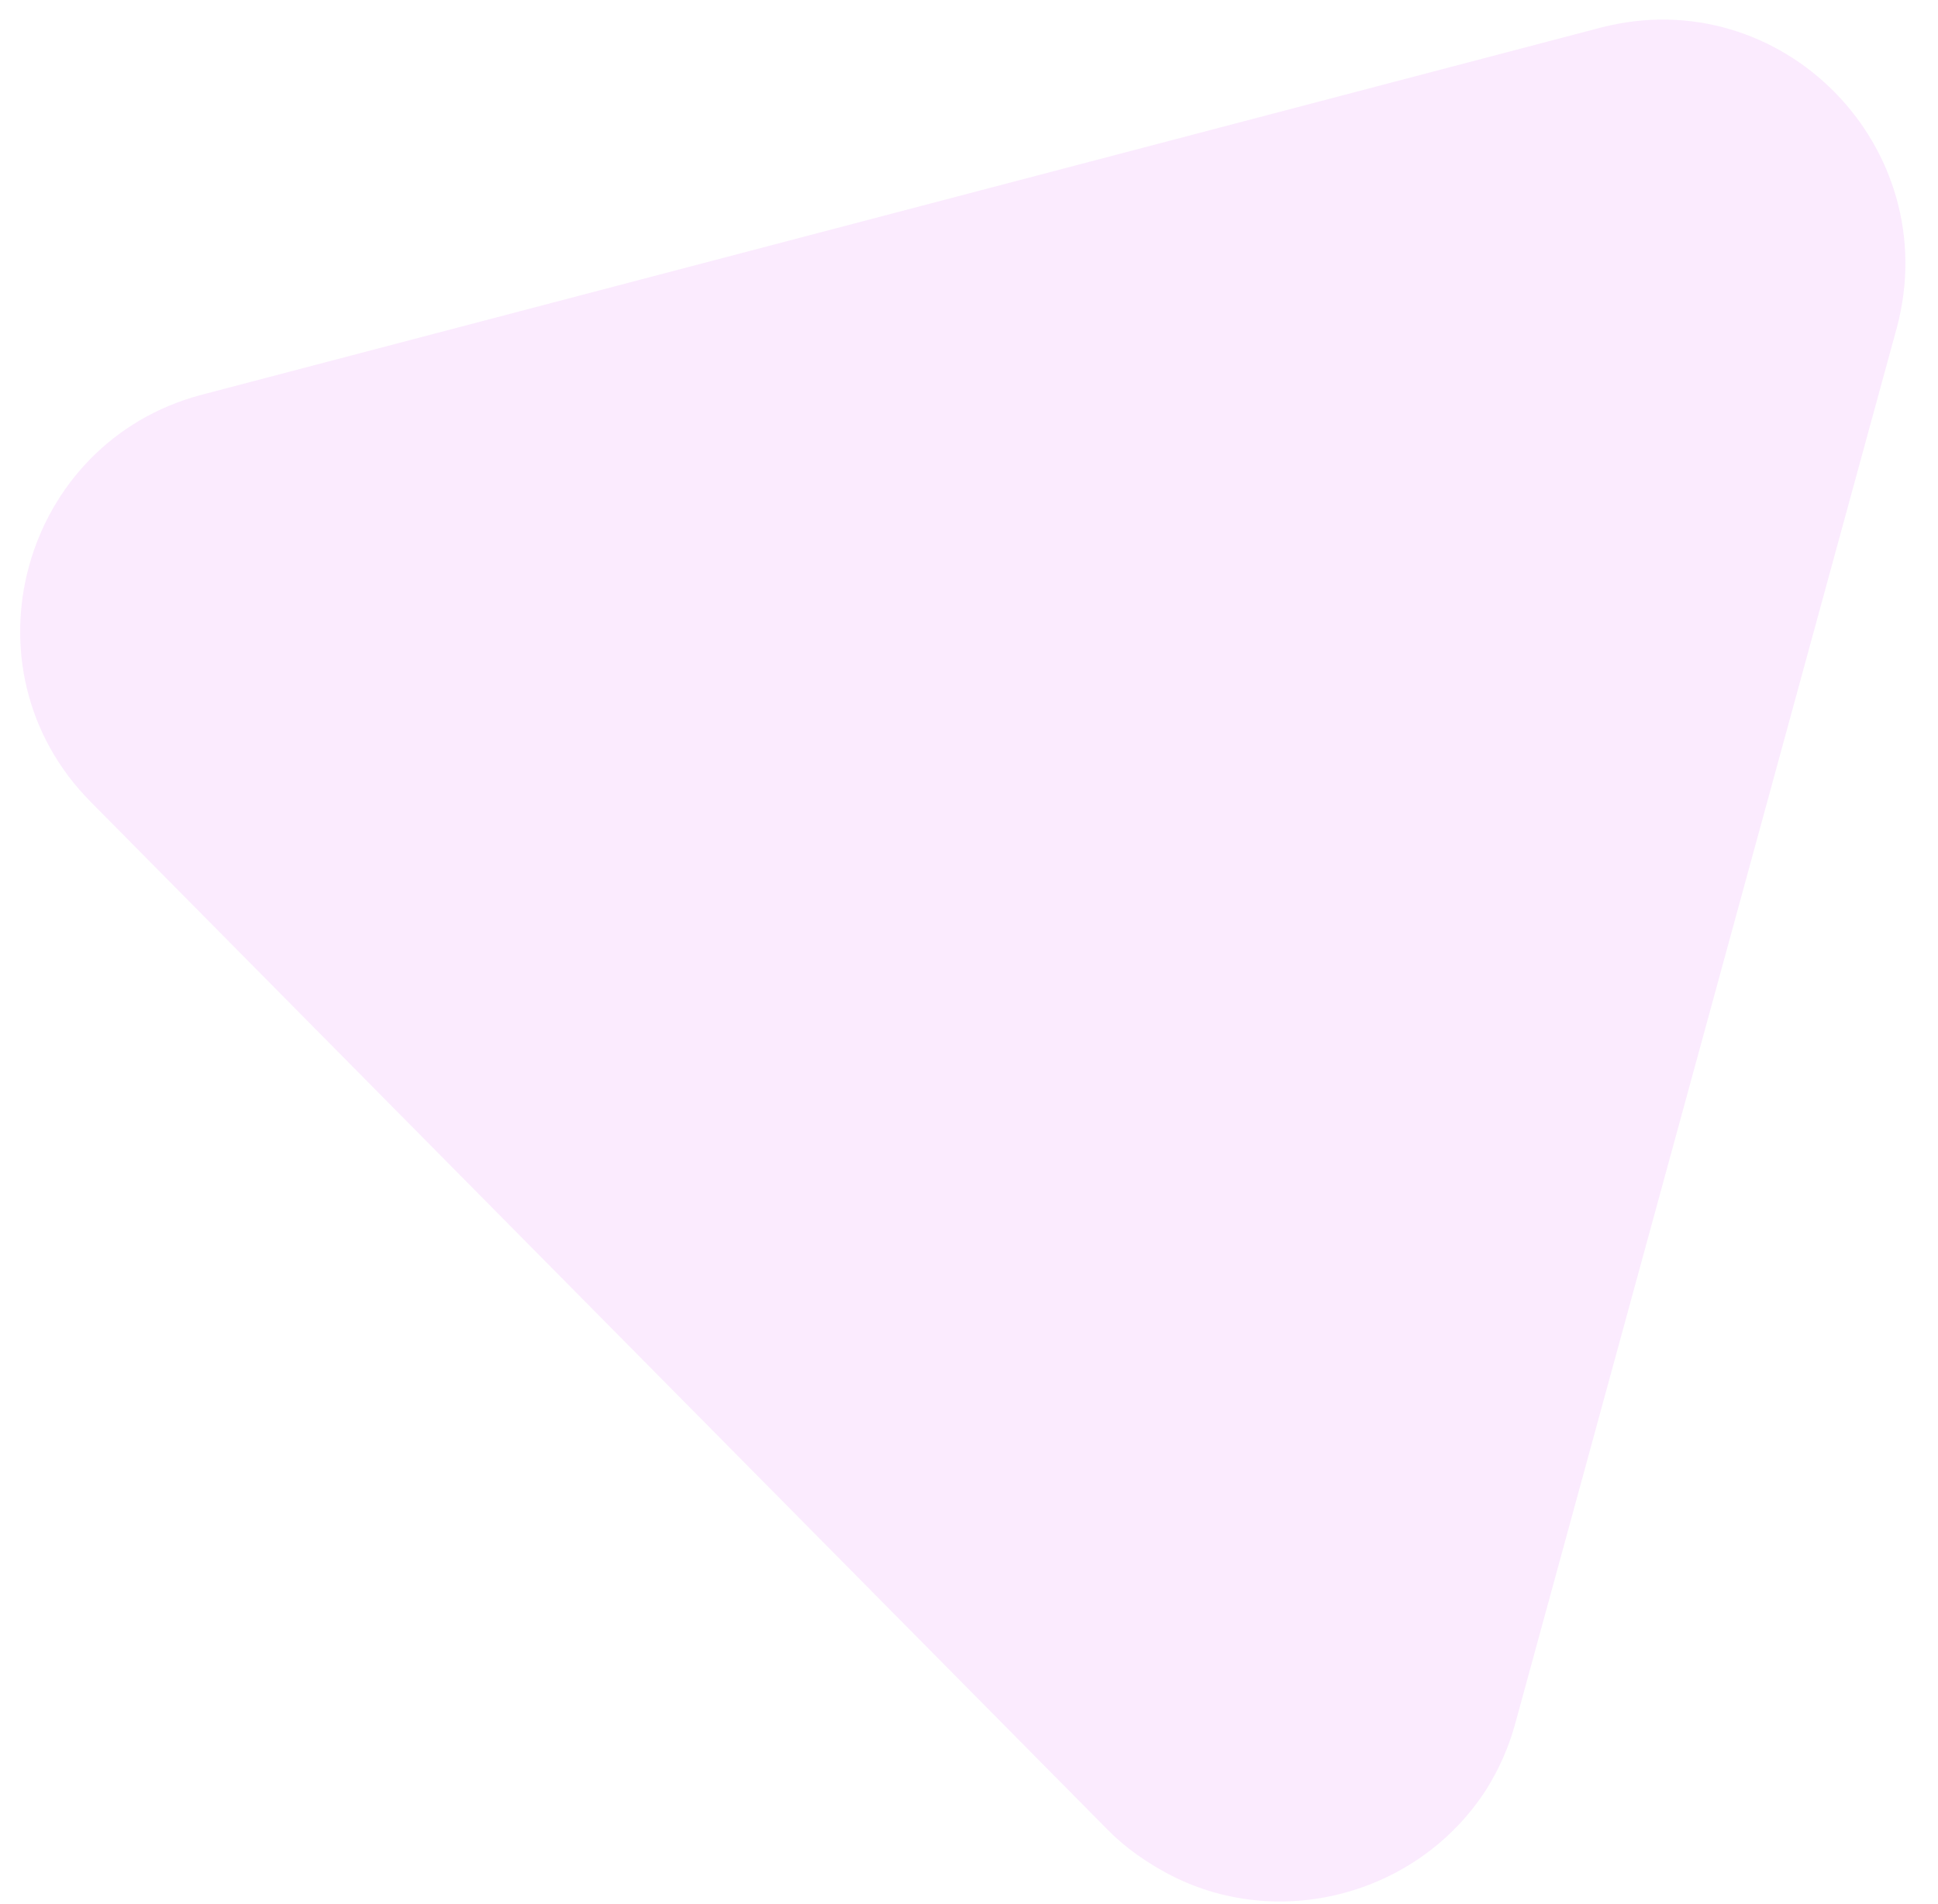 <svg width="57" height="56" viewBox="0 0 57 56" fill="none" xmlns="http://www.w3.org/2000/svg">
<path d="M43.704 52.645C44.078 52.053 44.368 51.413 44.566 50.69L55.788 9.641C57.213 4.328 52.4 -0.584 47.058 0.818L5.938 11.608C0.629 13.001 -1.218 19.66 2.665 23.58L32.596 53.831C33.123 54.363 33.724 54.77 34.339 55.102C37.577 56.829 41.699 55.747 43.704 52.645Z" fill="#D236F1" fill-opacity="0.1"/>
</svg>
